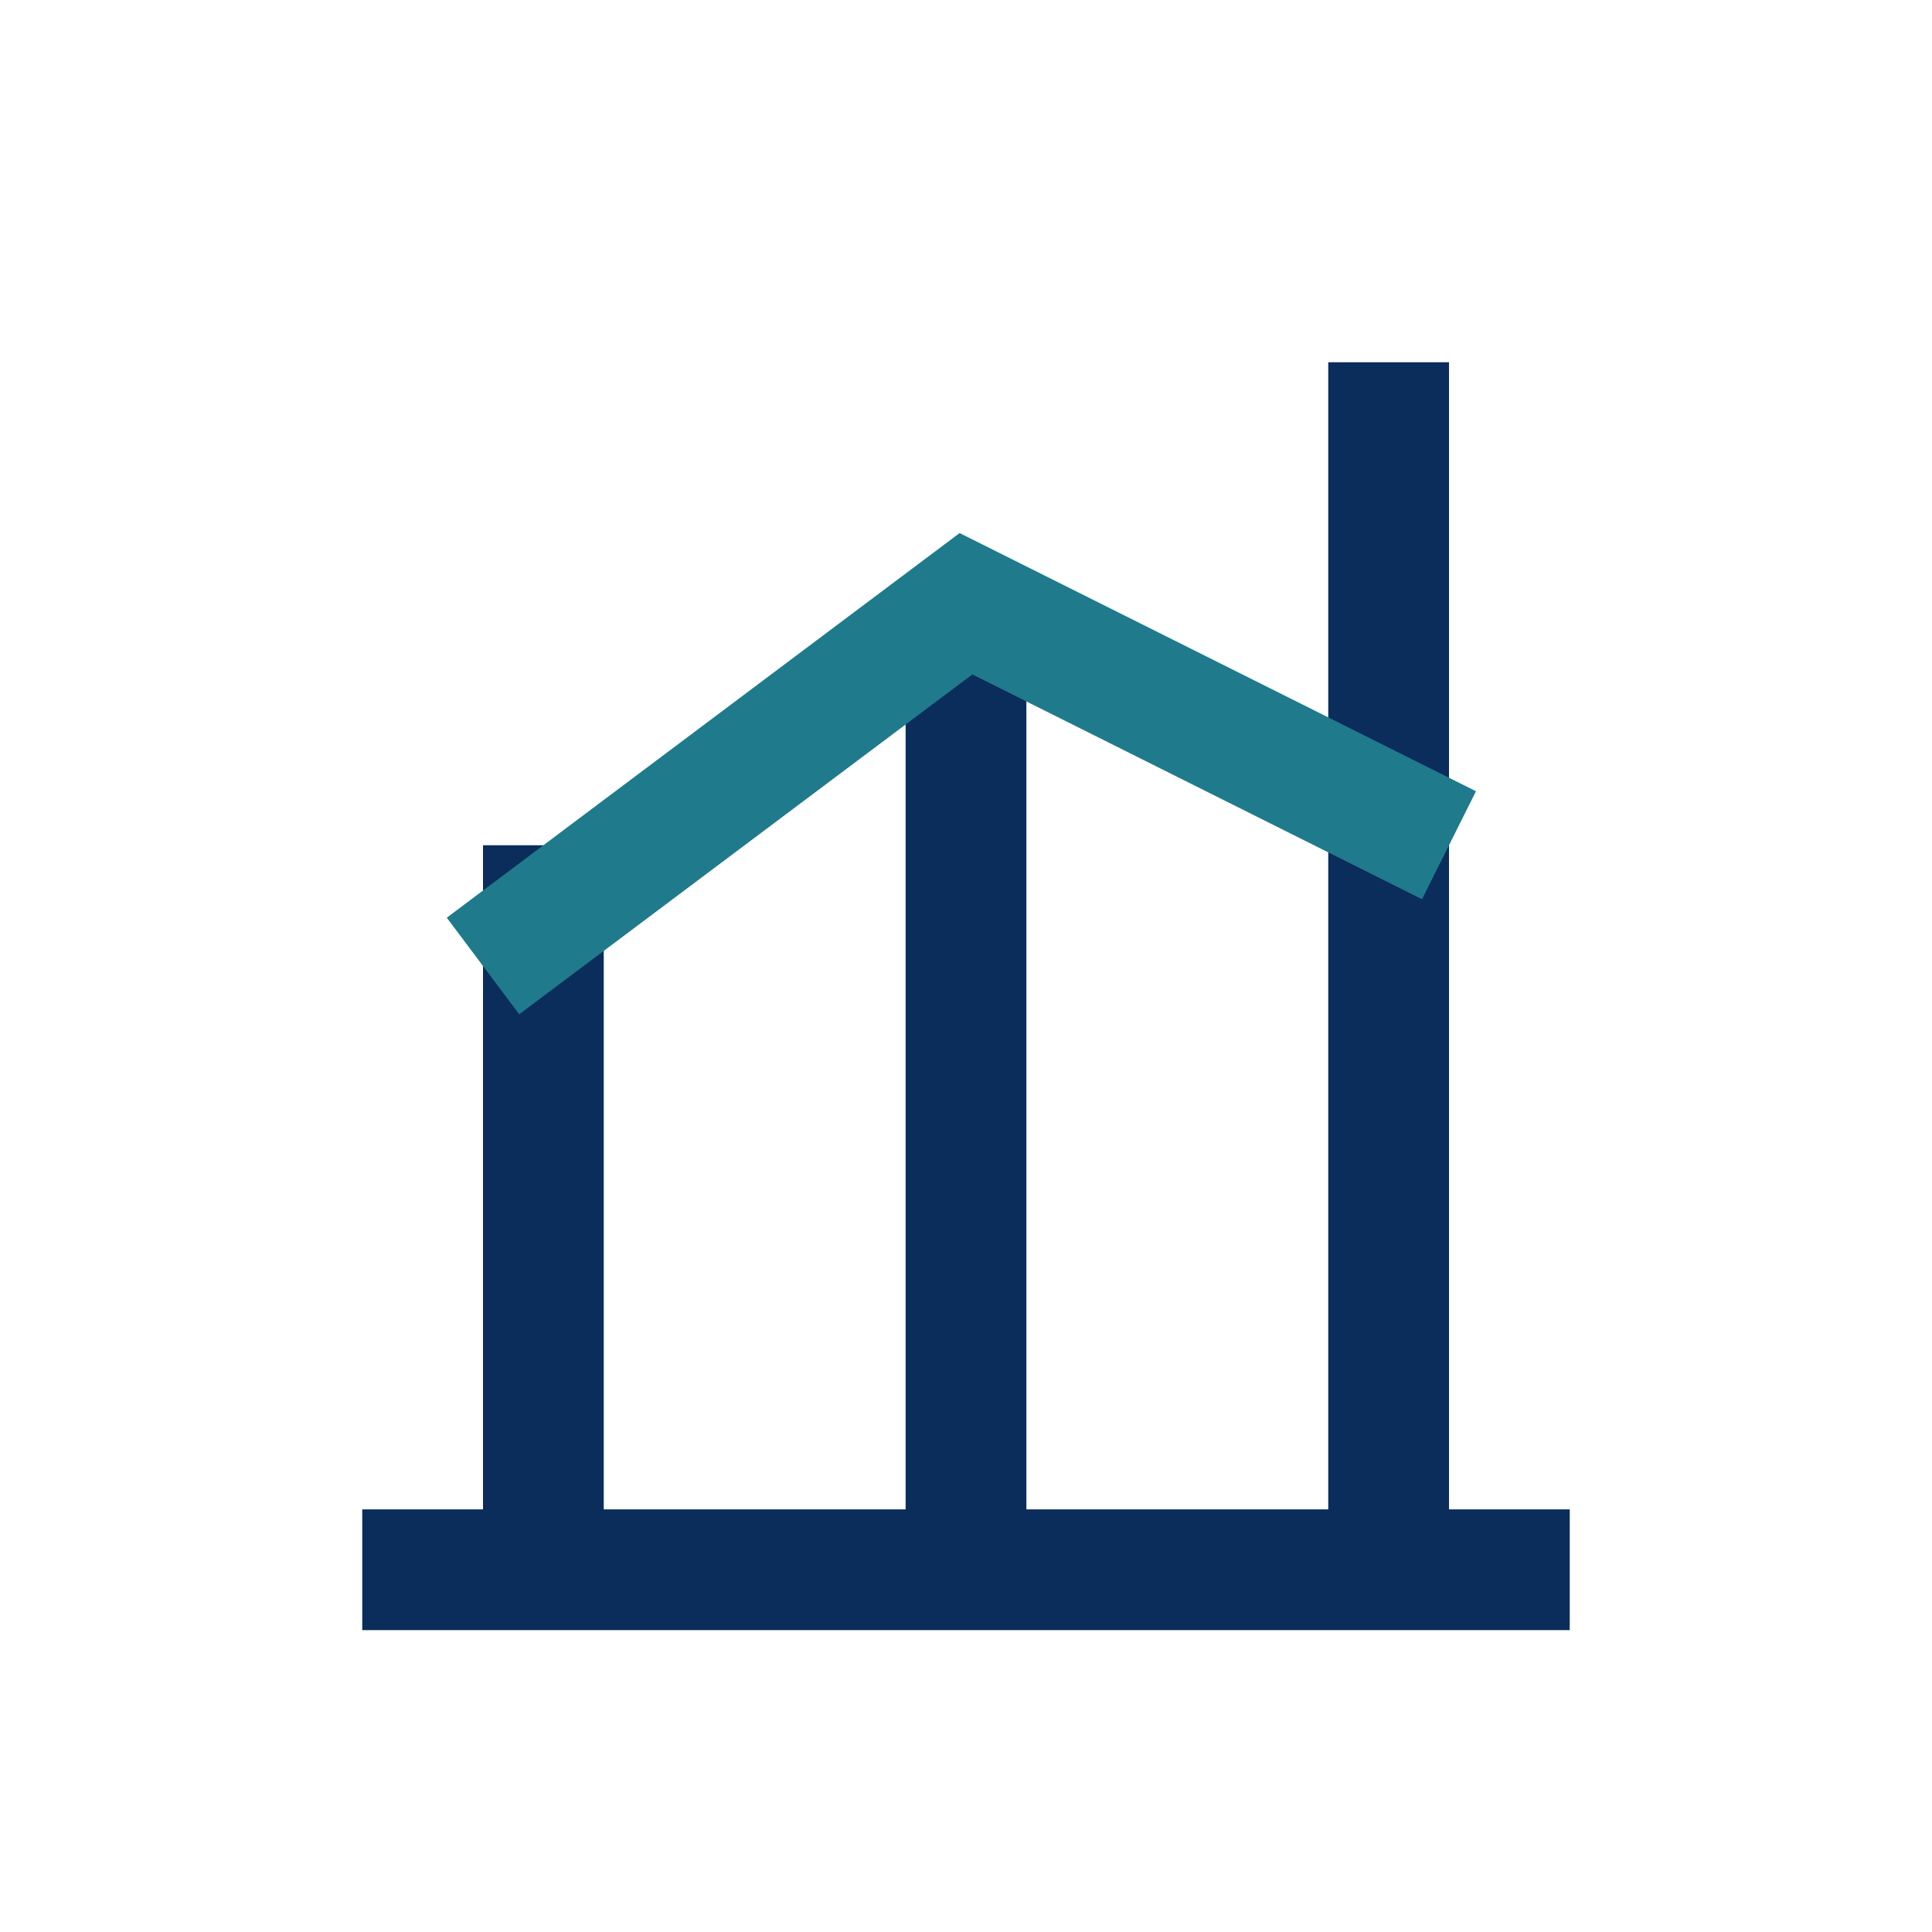 <?xml version="1.0" encoding="UTF-8"?>
<svg xmlns="http://www.w3.org/2000/svg" width="32" height="32" viewBox="0 0 32 32" fill="none" stroke="#0B2D5B" stroke-width="2"><path d="M6 26h20"/><path d="M9 26V14M16 26V10M23 26V6"/><path d="M8 16l8-6 8 4" stroke="#1F7A8C"/></svg>